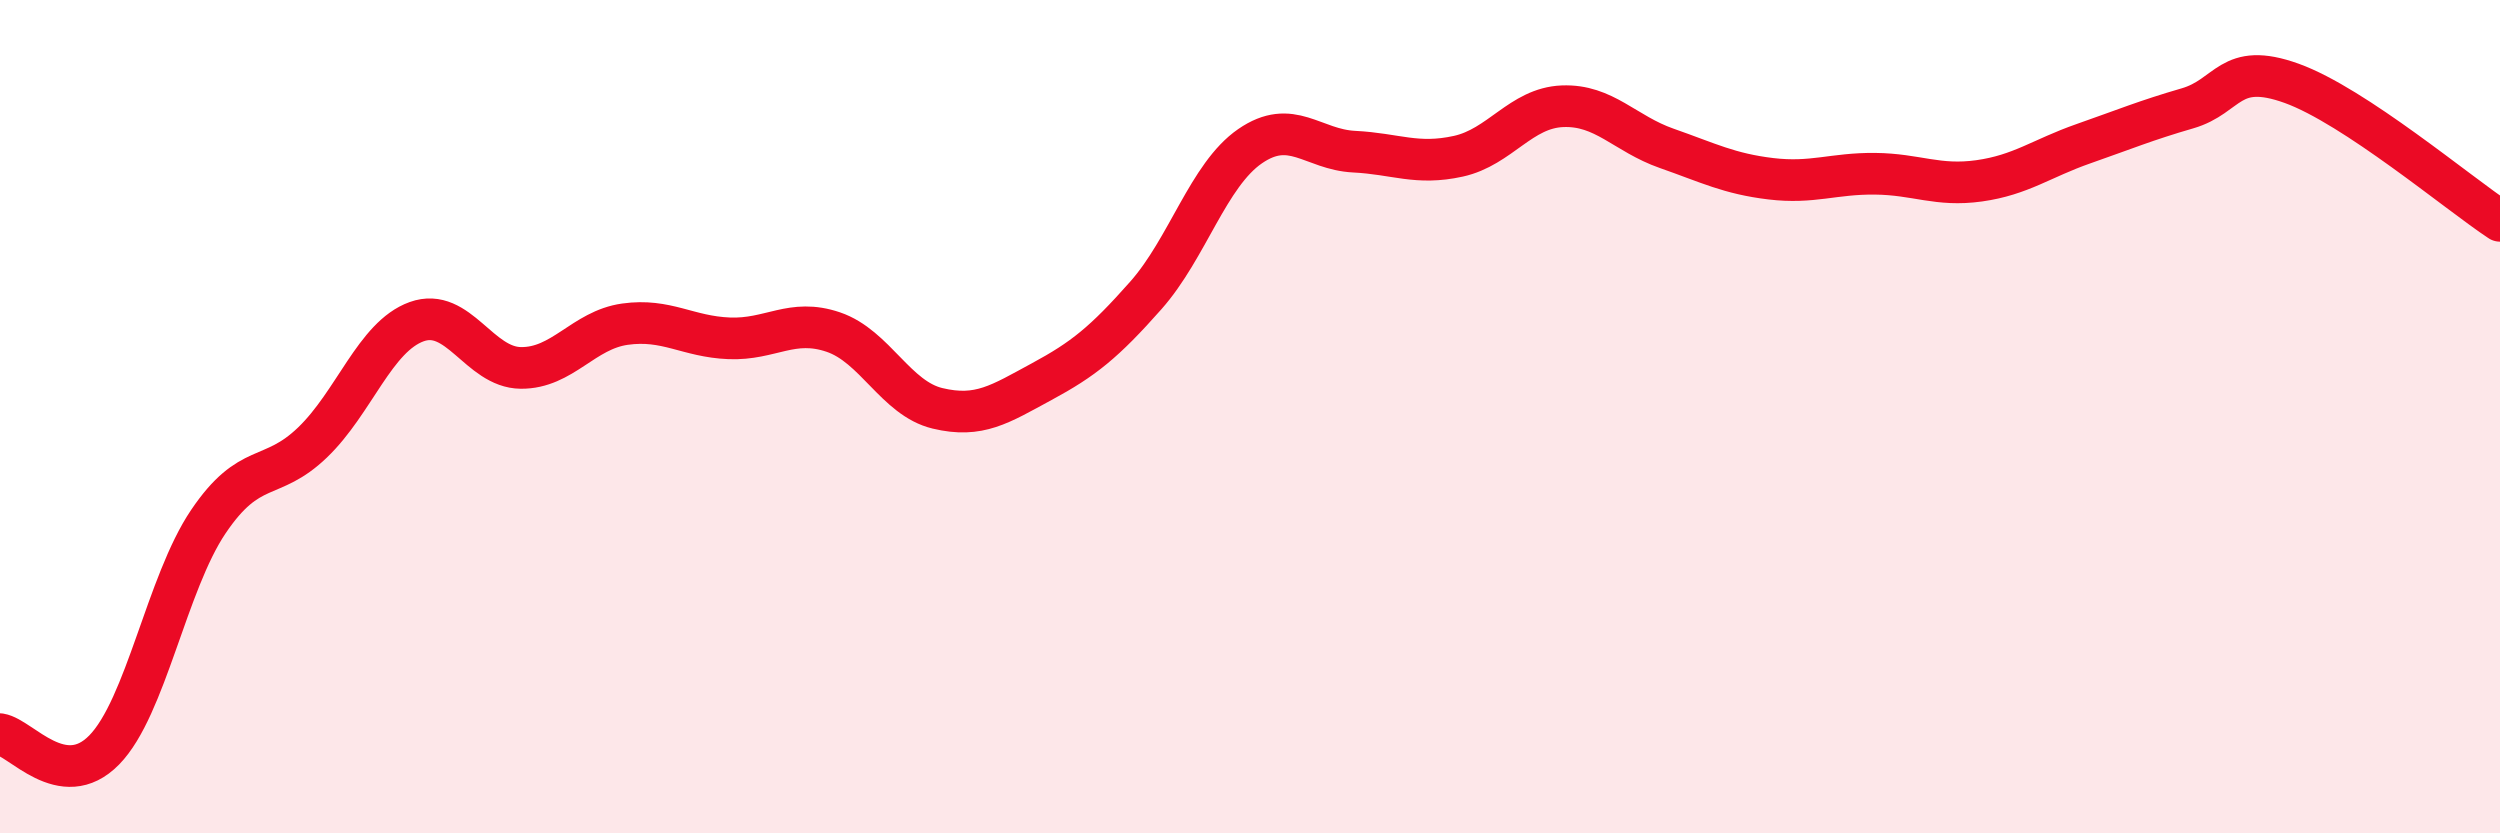 
    <svg width="60" height="20" viewBox="0 0 60 20" xmlns="http://www.w3.org/2000/svg">
      <path
        d="M 0,17.62 C 0.5,17.7 1.5,19.02 2.5,18 C 3.5,16.98 4,14 5,12.52 C 6,11.04 6.5,11.58 7.5,10.62 C 8.5,9.66 9,8.08 10,7.72 C 11,7.36 11.5,8.82 12.5,8.83 C 13.5,8.84 14,7.92 15,7.78 C 16,7.64 16.5,8.08 17.5,8.12 C 18.5,8.16 19,7.63 20,7.97 C 21,8.31 21.5,9.56 22.5,9.8 C 23.5,10.04 24,9.7 25,9.16 C 26,8.62 26.5,8.22 27.5,7.09 C 28.5,5.96 29,4.2 30,3.51 C 31,2.82 31.5,3.59 32.5,3.64 C 33.5,3.69 34,3.97 35,3.75 C 36,3.53 36.5,2.59 37.5,2.55 C 38.5,2.51 39,3.21 40,3.56 C 41,3.91 41.5,4.17 42.5,4.29 C 43.5,4.41 44,4.16 45,4.17 C 46,4.18 46.5,4.48 47.5,4.34 C 48.5,4.2 49,3.8 50,3.45 C 51,3.1 51.5,2.89 52.5,2.6 C 53.5,2.31 53.5,1.46 55,2 C 56.5,2.54 59,4.64 60,5.3L60 20L0 20Z"
        fill="#EB0A25"
        opacity="0.1"
        stroke-linecap="round"
        stroke-linejoin="round"
      />
      <path
        d="M 0,17.62 C 0.5,17.7 1.5,19.02 2.5,18 C 3.5,16.98 4,14 5,12.52 C 6,11.04 6.5,11.58 7.5,10.62 C 8.5,9.66 9,8.08 10,7.72 C 11,7.36 11.5,8.82 12.5,8.83 C 13.5,8.84 14,7.92 15,7.78 C 16,7.64 16.5,8.08 17.5,8.12 C 18.5,8.16 19,7.63 20,7.97 C 21,8.31 21.5,9.56 22.5,9.8 C 23.5,10.04 24,9.7 25,9.16 C 26,8.62 26.5,8.22 27.5,7.09 C 28.5,5.96 29,4.2 30,3.51 C 31,2.82 31.5,3.59 32.5,3.64 C 33.5,3.69 34,3.97 35,3.75 C 36,3.53 36.5,2.59 37.5,2.55 C 38.5,2.51 39,3.21 40,3.56 C 41,3.91 41.5,4.17 42.5,4.29 C 43.5,4.41 44,4.16 45,4.17 C 46,4.18 46.5,4.48 47.5,4.34 C 48.5,4.2 49,3.8 50,3.45 C 51,3.1 51.5,2.89 52.5,2.6 C 53.5,2.31 53.5,1.46 55,2 C 56.5,2.54 59,4.64 60,5.3"
        stroke="#EB0A25"
        stroke-width="1"
        fill="none"
        stroke-linecap="round"
        stroke-linejoin="round"
      />
    </svg>
  